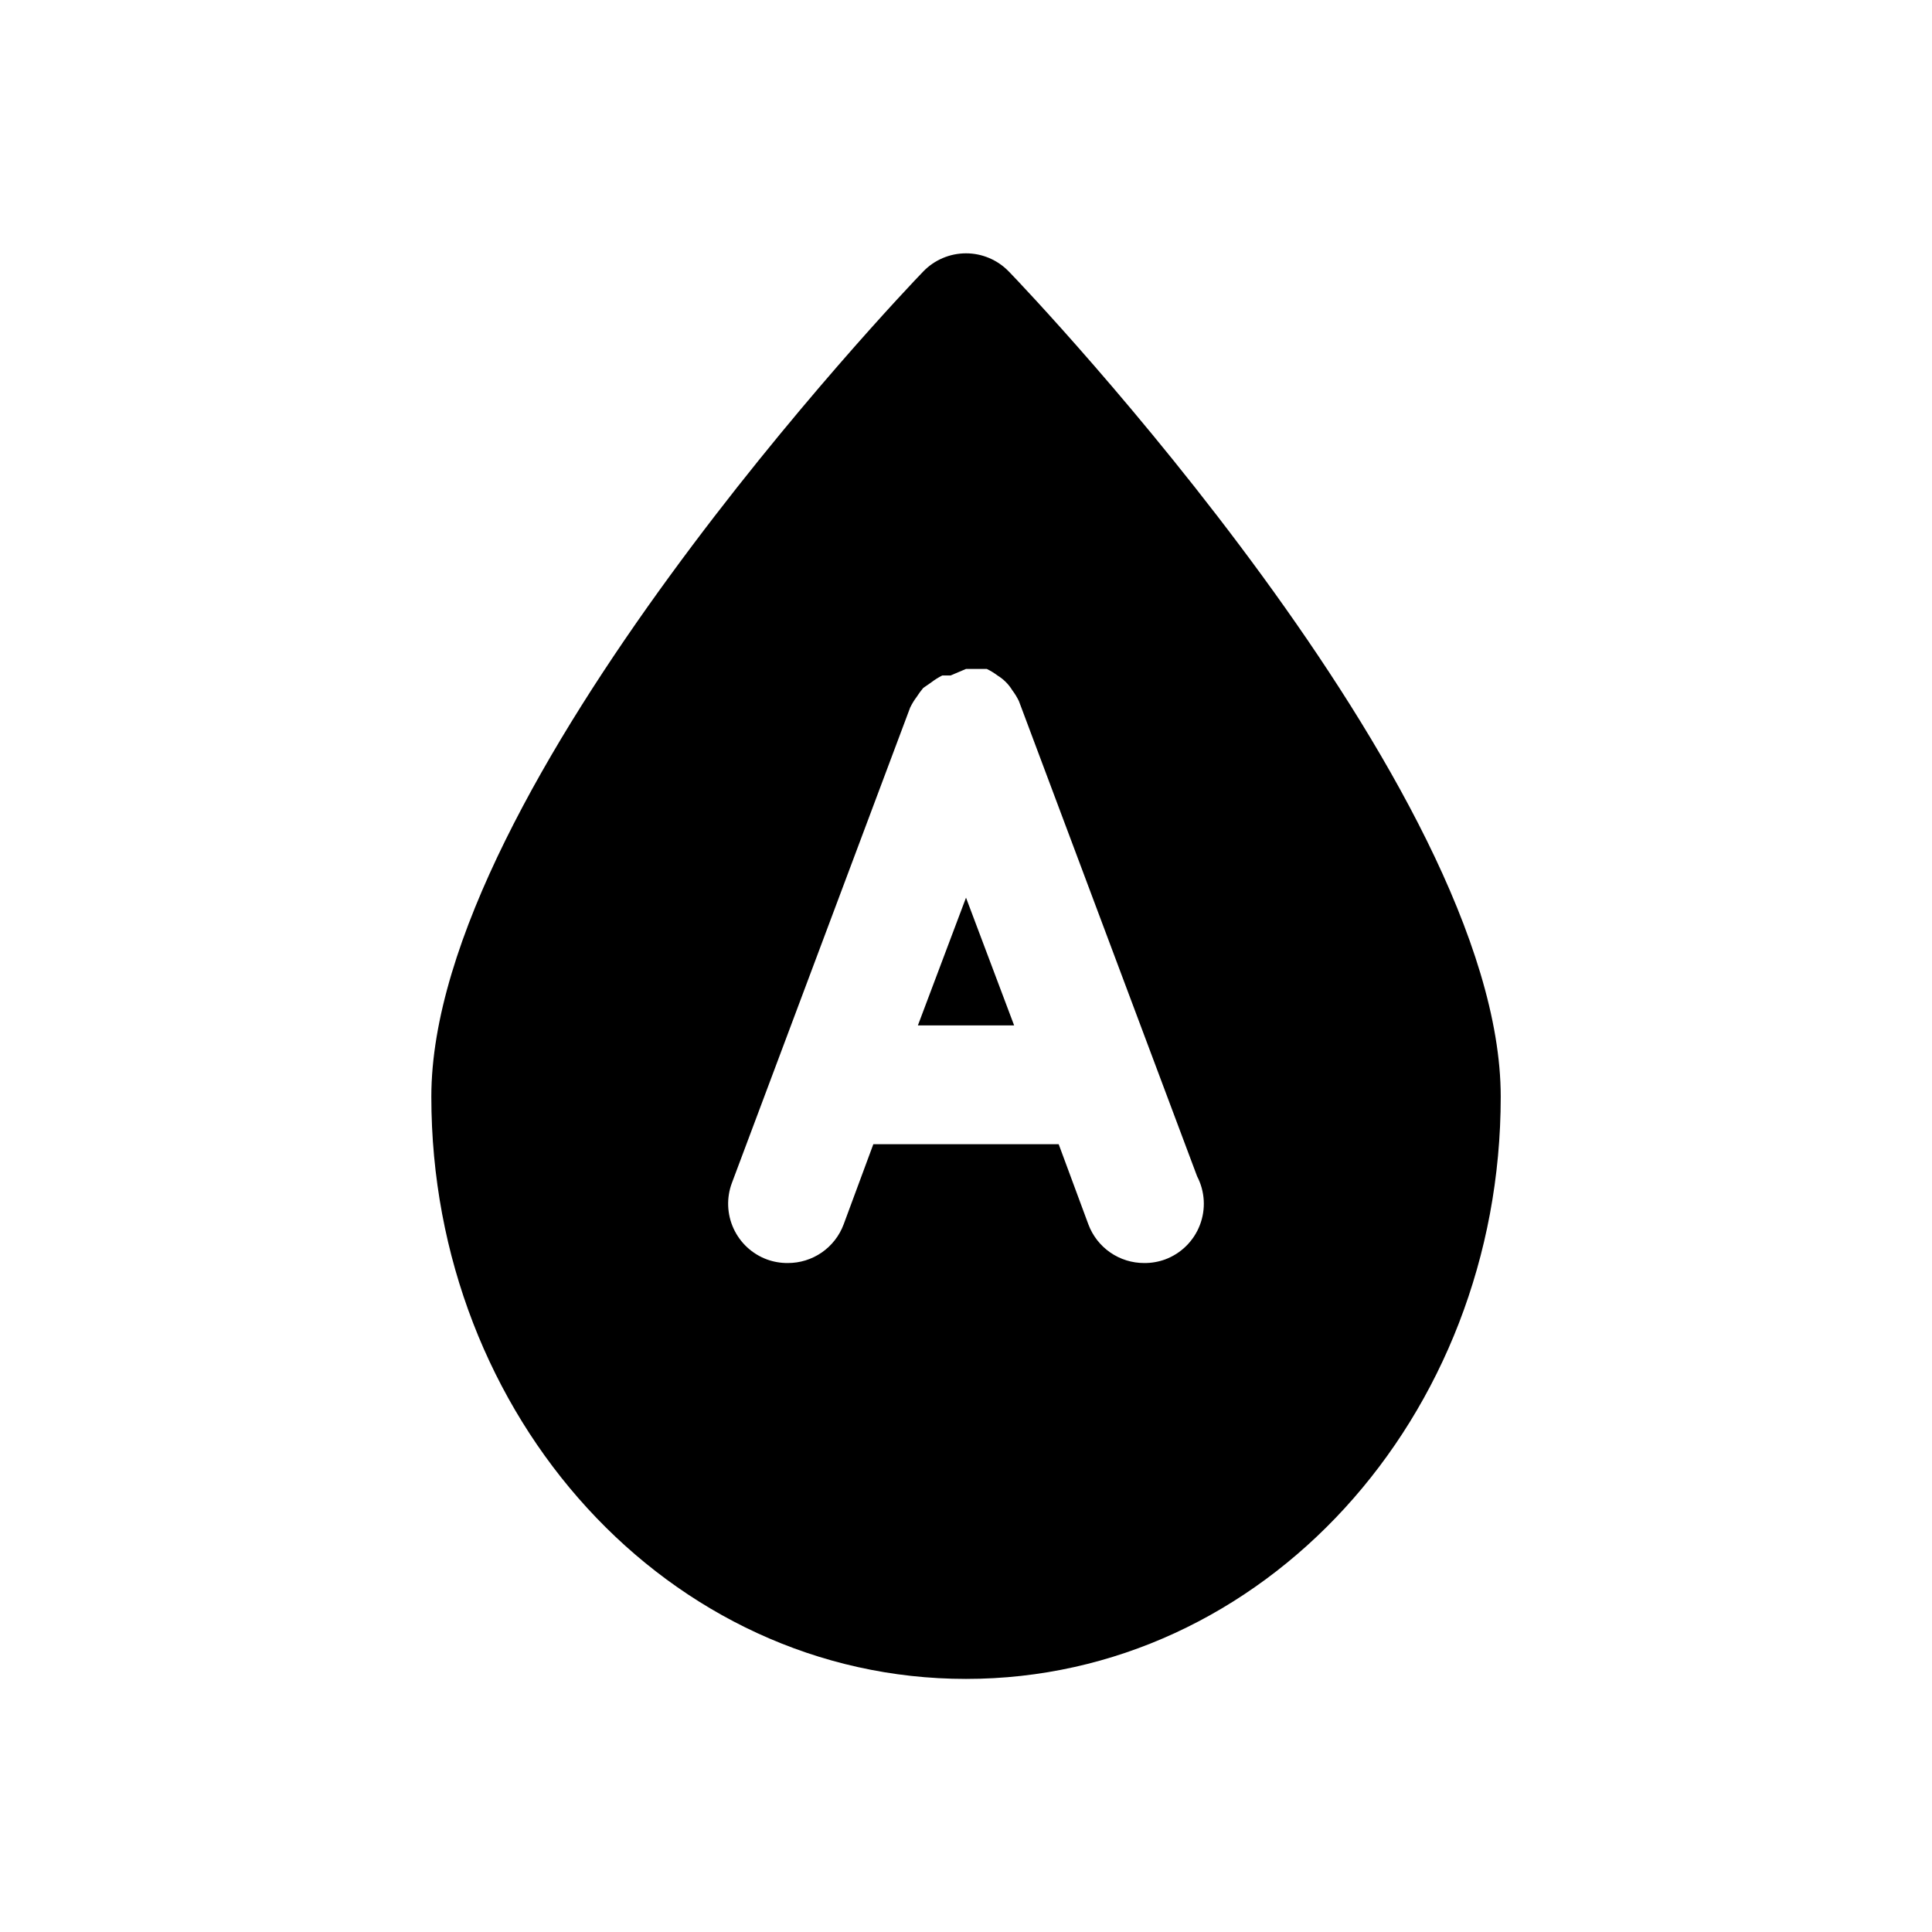 <?xml version="1.0" encoding="UTF-8"?>
<!-- Uploaded to: ICON Repo, www.svgrepo.com, Generator: ICON Repo Mixer Tools -->
<svg fill="#000000" width="800px" height="800px" version="1.1" viewBox="144 144 512 512" xmlns="http://www.w3.org/2000/svg">
 <g>
  <path d="m387.25 415.74h25.504l-12.75-33.848z"/>
  <path d="m411.34 215.95c-2.969-3.078-7.062-4.816-11.336-4.816-4.277 0-8.371 1.738-11.336 4.816-5.356 5.512-130.36 136.82-130.36 218.69 0 85.02 62.977 154.29 141.7 154.29s141.7-69.273 141.7-154.29c0.004-81.871-125-213.18-130.36-218.69zm41.406 261.82c-1.766 0.641-3.633 0.961-5.512 0.945-3.215 0.012-6.359-0.965-9.004-2.793-2.648-1.832-4.668-4.426-5.797-7.441l-7.871-21.254h-49.121l-7.871 21.254c-1.125 3.016-3.148 5.609-5.793 7.441-2.648 1.828-5.789 2.805-9.008 2.793-1.879 0.016-3.742-0.305-5.508-0.945-3.934-1.449-7.129-4.41-8.871-8.223-1.742-3.812-1.895-8.164-0.418-12.086l47.23-125.95c0.484-1 1.062-1.949 1.73-2.832 0.527-0.824 1.105-1.613 1.734-2.363l2.047-1.418c0.934-0.719 1.938-1.352 2.988-1.887h2.203l4.098-1.734h5.508c1 0.484 1.949 1.062 2.836 1.734 1.605 0.977 2.957 2.328 3.934 3.934 0.668 0.887 1.25 1.836 1.734 2.836l47.23 125.95c2.09 4.008 2.356 8.723 0.727 12.938-1.625 4.219-4.988 7.535-9.227 9.102z"/>
 </g>
</svg>